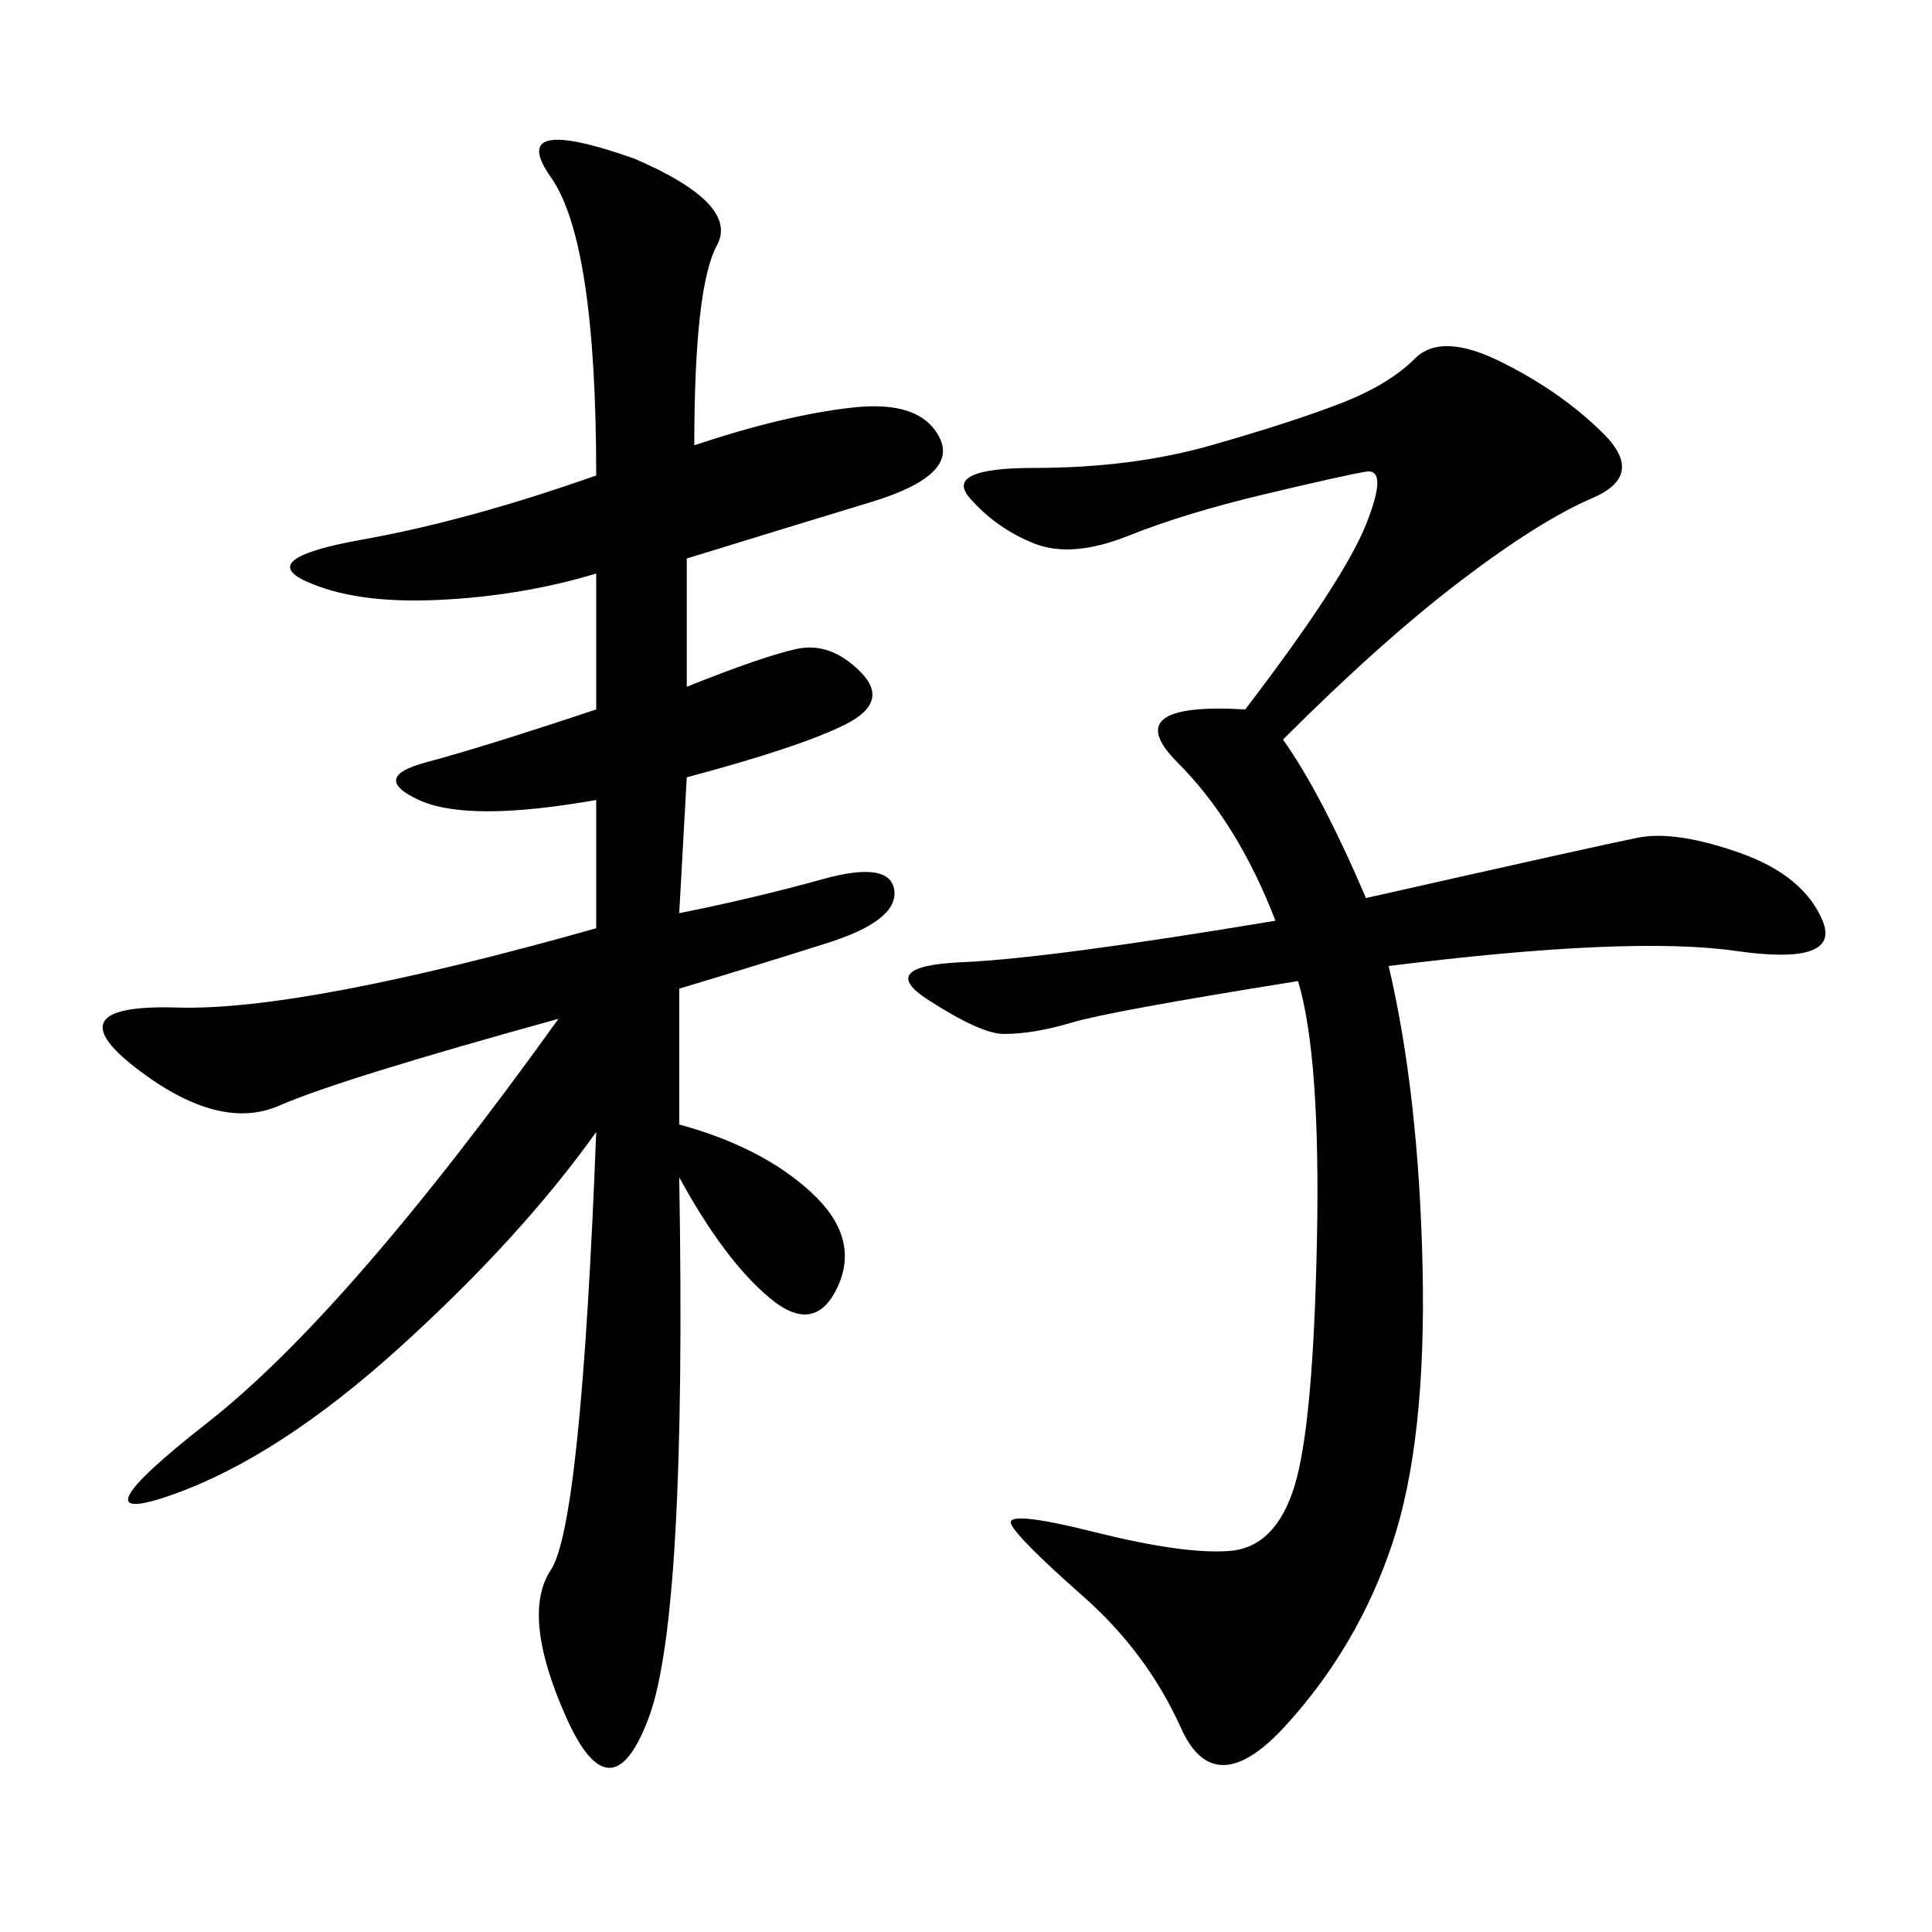 <svg xmlns="http://www.w3.org/2000/svg" xmlns:xlink="http://www.w3.org/1999/xlink" width="300" height="300"><path d="M107.81 69.14Q121.88 64.45 132.42 63.28Q142.97 62.11 145.90 67.97Q148.83 73.83 135.35 77.93Q121.88 82.03 106.64 86.72L106.64 86.72L106.64 106.64Q118.36 101.95 123.63 100.78Q128.91 99.61 133.59 104.30Q138.28 108.98 131.25 112.50Q124.22 116.02 106.64 120.70L106.64 120.70L105.47 141.80Q117.19 139.45 127.73 136.52Q138.28 133.59 138.87 138.28Q139.45 142.97 128.32 146.48Q117.19 150 105.47 153.52L105.47 153.52L105.47 174.61Q118.36 178.13 125.98 185.16Q133.59 192.19 130.08 199.80Q126.56 207.42 119.53 201.56Q112.50 195.70 105.47 182.81L105.47 182.81Q106.64 250.78 100.78 266.60Q94.92 282.42 87.89 266.60Q80.86 250.78 85.55 243.75Q90.23 236.72 92.58 175.78L92.58 175.78Q80.86 192.19 62.11 209.18Q43.36 226.17 26.95 232.03Q10.55 237.89 32.23 220.90Q53.91 203.91 86.72 158.20L86.72 158.20Q52.73 167.58 43.36 171.68Q33.98 175.78 21.09 165.82Q8.20 155.86 27.54 156.45Q46.88 157.03 92.58 144.14L92.58 144.14L92.58 124.22Q72.66 127.73 65.04 124.22Q57.42 120.70 66.21 118.36Q75 116.02 92.58 110.16L92.58 110.16L92.58 89.06Q80.86 92.58 67.97 93.16Q55.08 93.75 47.46 90.23Q39.84 86.72 56.25 83.79Q72.66 80.86 92.58 73.83L92.58 73.83Q92.58 37.50 85.55 27.54Q78.52 17.58 98.44 24.61L98.44 24.61Q114.84 31.64 111.33 38.09Q107.81 44.53 107.81 69.14L107.81 69.14ZM199.22 114.84Q205.08 123.05 212.11 139.45L212.11 139.45Q248.44 131.25 254.30 130.08Q260.16 128.91 270.12 132.42Q280.08 135.94 283.01 142.97Q285.94 150 269.53 147.66Q253.13 145.31 215.63 150L215.63 150Q220.31 169.92 220.90 196.88Q221.48 223.83 216.21 239.65Q210.94 255.47 199.80 267.77Q188.67 280.08 183.40 268.36Q178.13 256.64 168.16 247.85Q158.20 239.06 157.03 236.72Q155.86 234.38 169.92 237.89Q183.98 241.41 191.02 240.82Q198.05 240.23 200.98 230.86Q203.91 221.48 204.49 192.77Q205.08 164.06 201.56 152.34L201.56 152.34Q172.27 157.03 166.41 158.79Q160.55 160.55 155.86 160.55L155.86 160.55Q152.34 160.55 144.14 155.27Q135.94 150 149.41 149.41Q162.89 148.83 198.05 142.97L198.05 142.97Q192.19 127.73 182.81 118.36Q173.44 108.98 193.36 110.16L193.36 110.16Q208.59 90.23 212.11 81.45Q215.63 72.66 212.11 73.24Q208.59 73.83 196.29 76.76Q183.98 79.69 175.20 83.20Q166.41 86.72 160.55 84.38Q154.69 82.03 150.59 77.34Q146.48 72.66 160.55 72.66L160.55 72.66Q175.78 72.66 188.09 69.14Q200.39 65.63 208.01 62.70Q215.63 59.77 219.73 55.66Q223.83 51.56 233.20 56.25Q242.58 60.94 249.02 67.38Q255.47 73.83 247.27 77.34Q239.06 80.86 226.76 90.23Q214.45 99.61 199.22 114.84L199.22 114.84Z"/></svg>